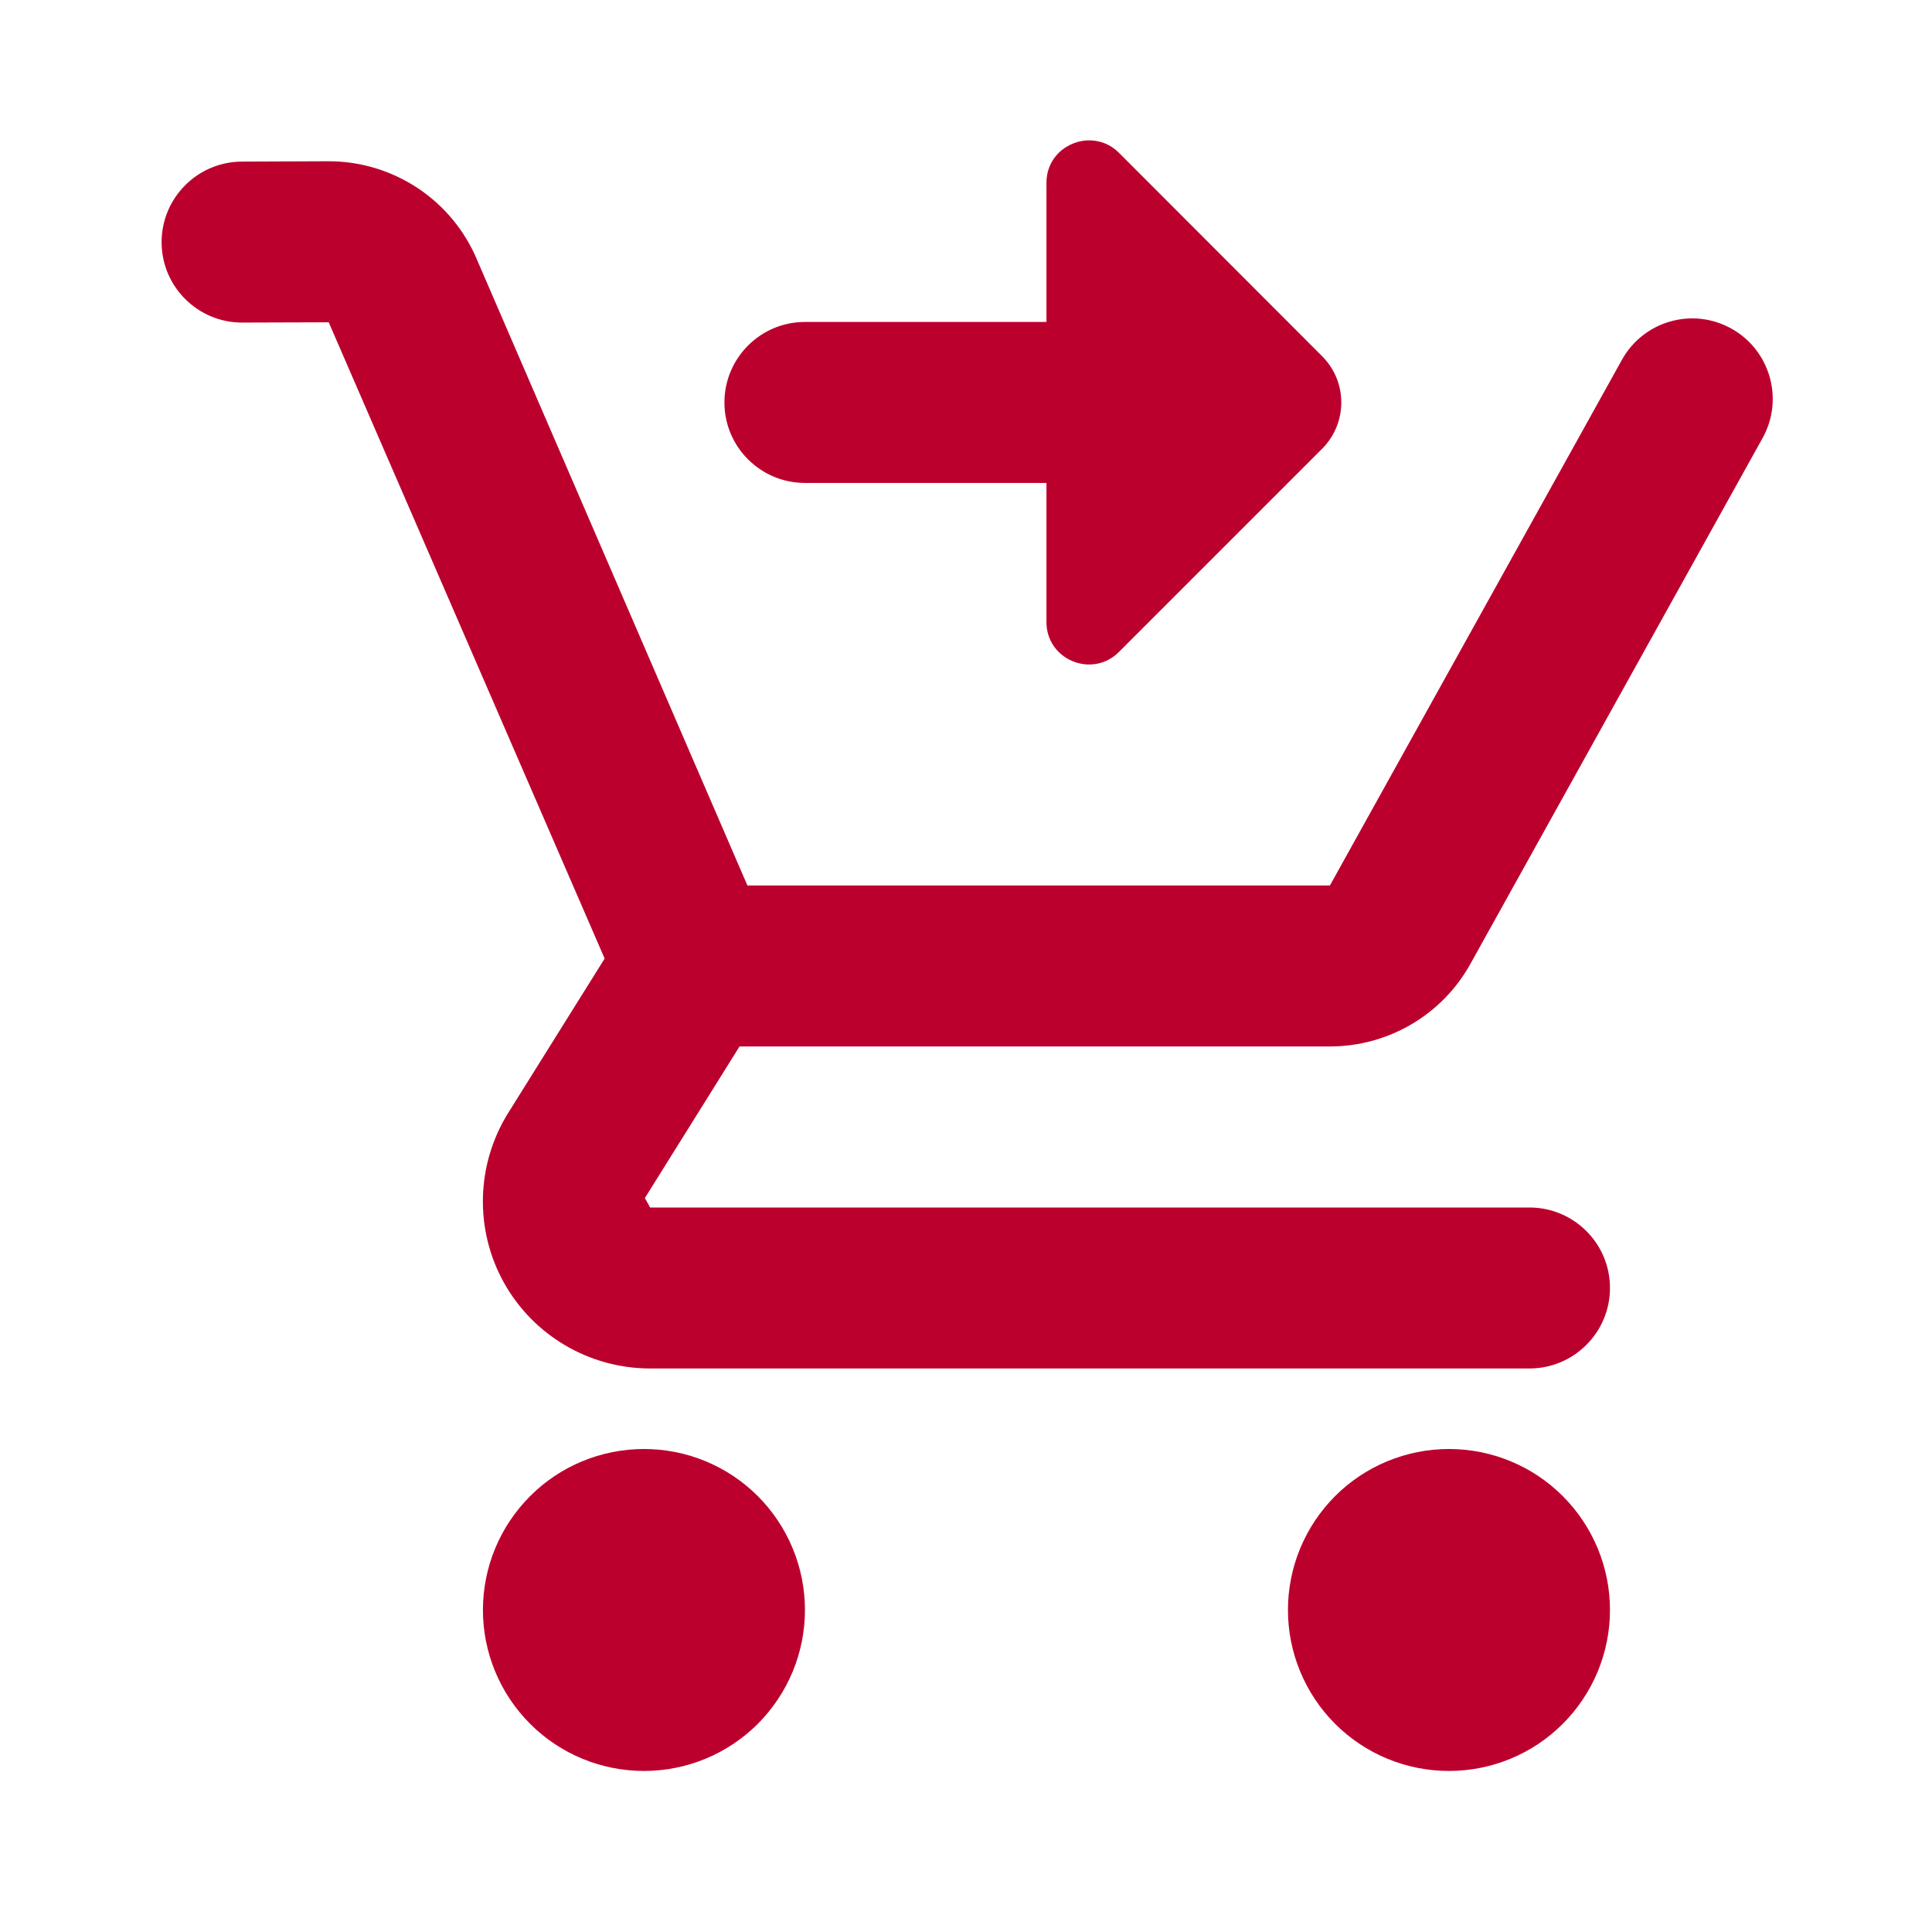 <svg width="28" height="28" viewBox="0 0 28 28" fill="none" xmlns="http://www.w3.org/2000/svg">
<g id="Checkout">
<path id="Vector" d="M15.888 2.043C15.539 1.983 15.166 2.238 15.166 2.649V4.666H11.666C11.022 4.666 10.499 5.189 10.499 5.833C10.499 6.477 11.022 6.999 11.666 6.999H15.166V9.016C15.166 9.563 15.829 9.836 16.216 9.449L19.16 6.505C19.532 6.133 19.532 5.532 19.16 5.161L16.216 2.214C16.12 2.117 16.005 2.063 15.888 2.043ZM4.753 2.337L3.504 2.342C2.86 2.345 2.339 2.871 2.342 3.515C2.345 4.159 2.871 4.679 3.515 4.675L4.764 4.671L8.763 13.892L7.366 16.128C6.9 16.875 6.875 17.818 7.302 18.587C7.729 19.355 8.542 19.833 9.422 19.833H22.166C22.81 19.833 23.333 19.31 23.333 18.666C23.333 18.022 22.81 17.5 22.166 17.5H9.422L9.346 17.363L10.718 15.166H19.274C20.121 15.166 20.902 14.707 21.311 13.968L25.545 6.348C25.858 5.785 25.654 5.074 25.092 4.762C24.528 4.448 23.819 4.652 23.506 5.215L19.274 12.833H10.832L6.917 3.773C6.554 2.9 5.699 2.333 4.753 2.337ZM9.333 21C8.714 21 8.12 21.245 7.683 21.683C7.245 22.121 6.999 22.714 6.999 23.333C6.999 23.952 7.245 24.545 7.683 24.983C8.12 25.421 8.714 25.666 9.333 25.666C9.952 25.666 10.545 25.421 10.983 24.983C11.42 24.545 11.666 23.952 11.666 23.333C11.666 22.714 11.42 22.121 10.983 21.683C10.545 21.245 9.952 21 9.333 21ZM20.999 21C20.381 21 19.787 21.245 19.349 21.683C18.912 22.121 18.666 22.714 18.666 23.333C18.666 23.952 18.912 24.545 19.349 24.983C19.787 25.421 20.381 25.666 20.999 25.666C21.618 25.666 22.212 25.421 22.649 24.983C23.087 24.545 23.333 23.952 23.333 23.333C23.333 22.714 23.087 22.121 22.649 21.683C22.212 21.245 21.618 21 20.999 21Z" fill="#BC002D"/>
</g>
</svg>
